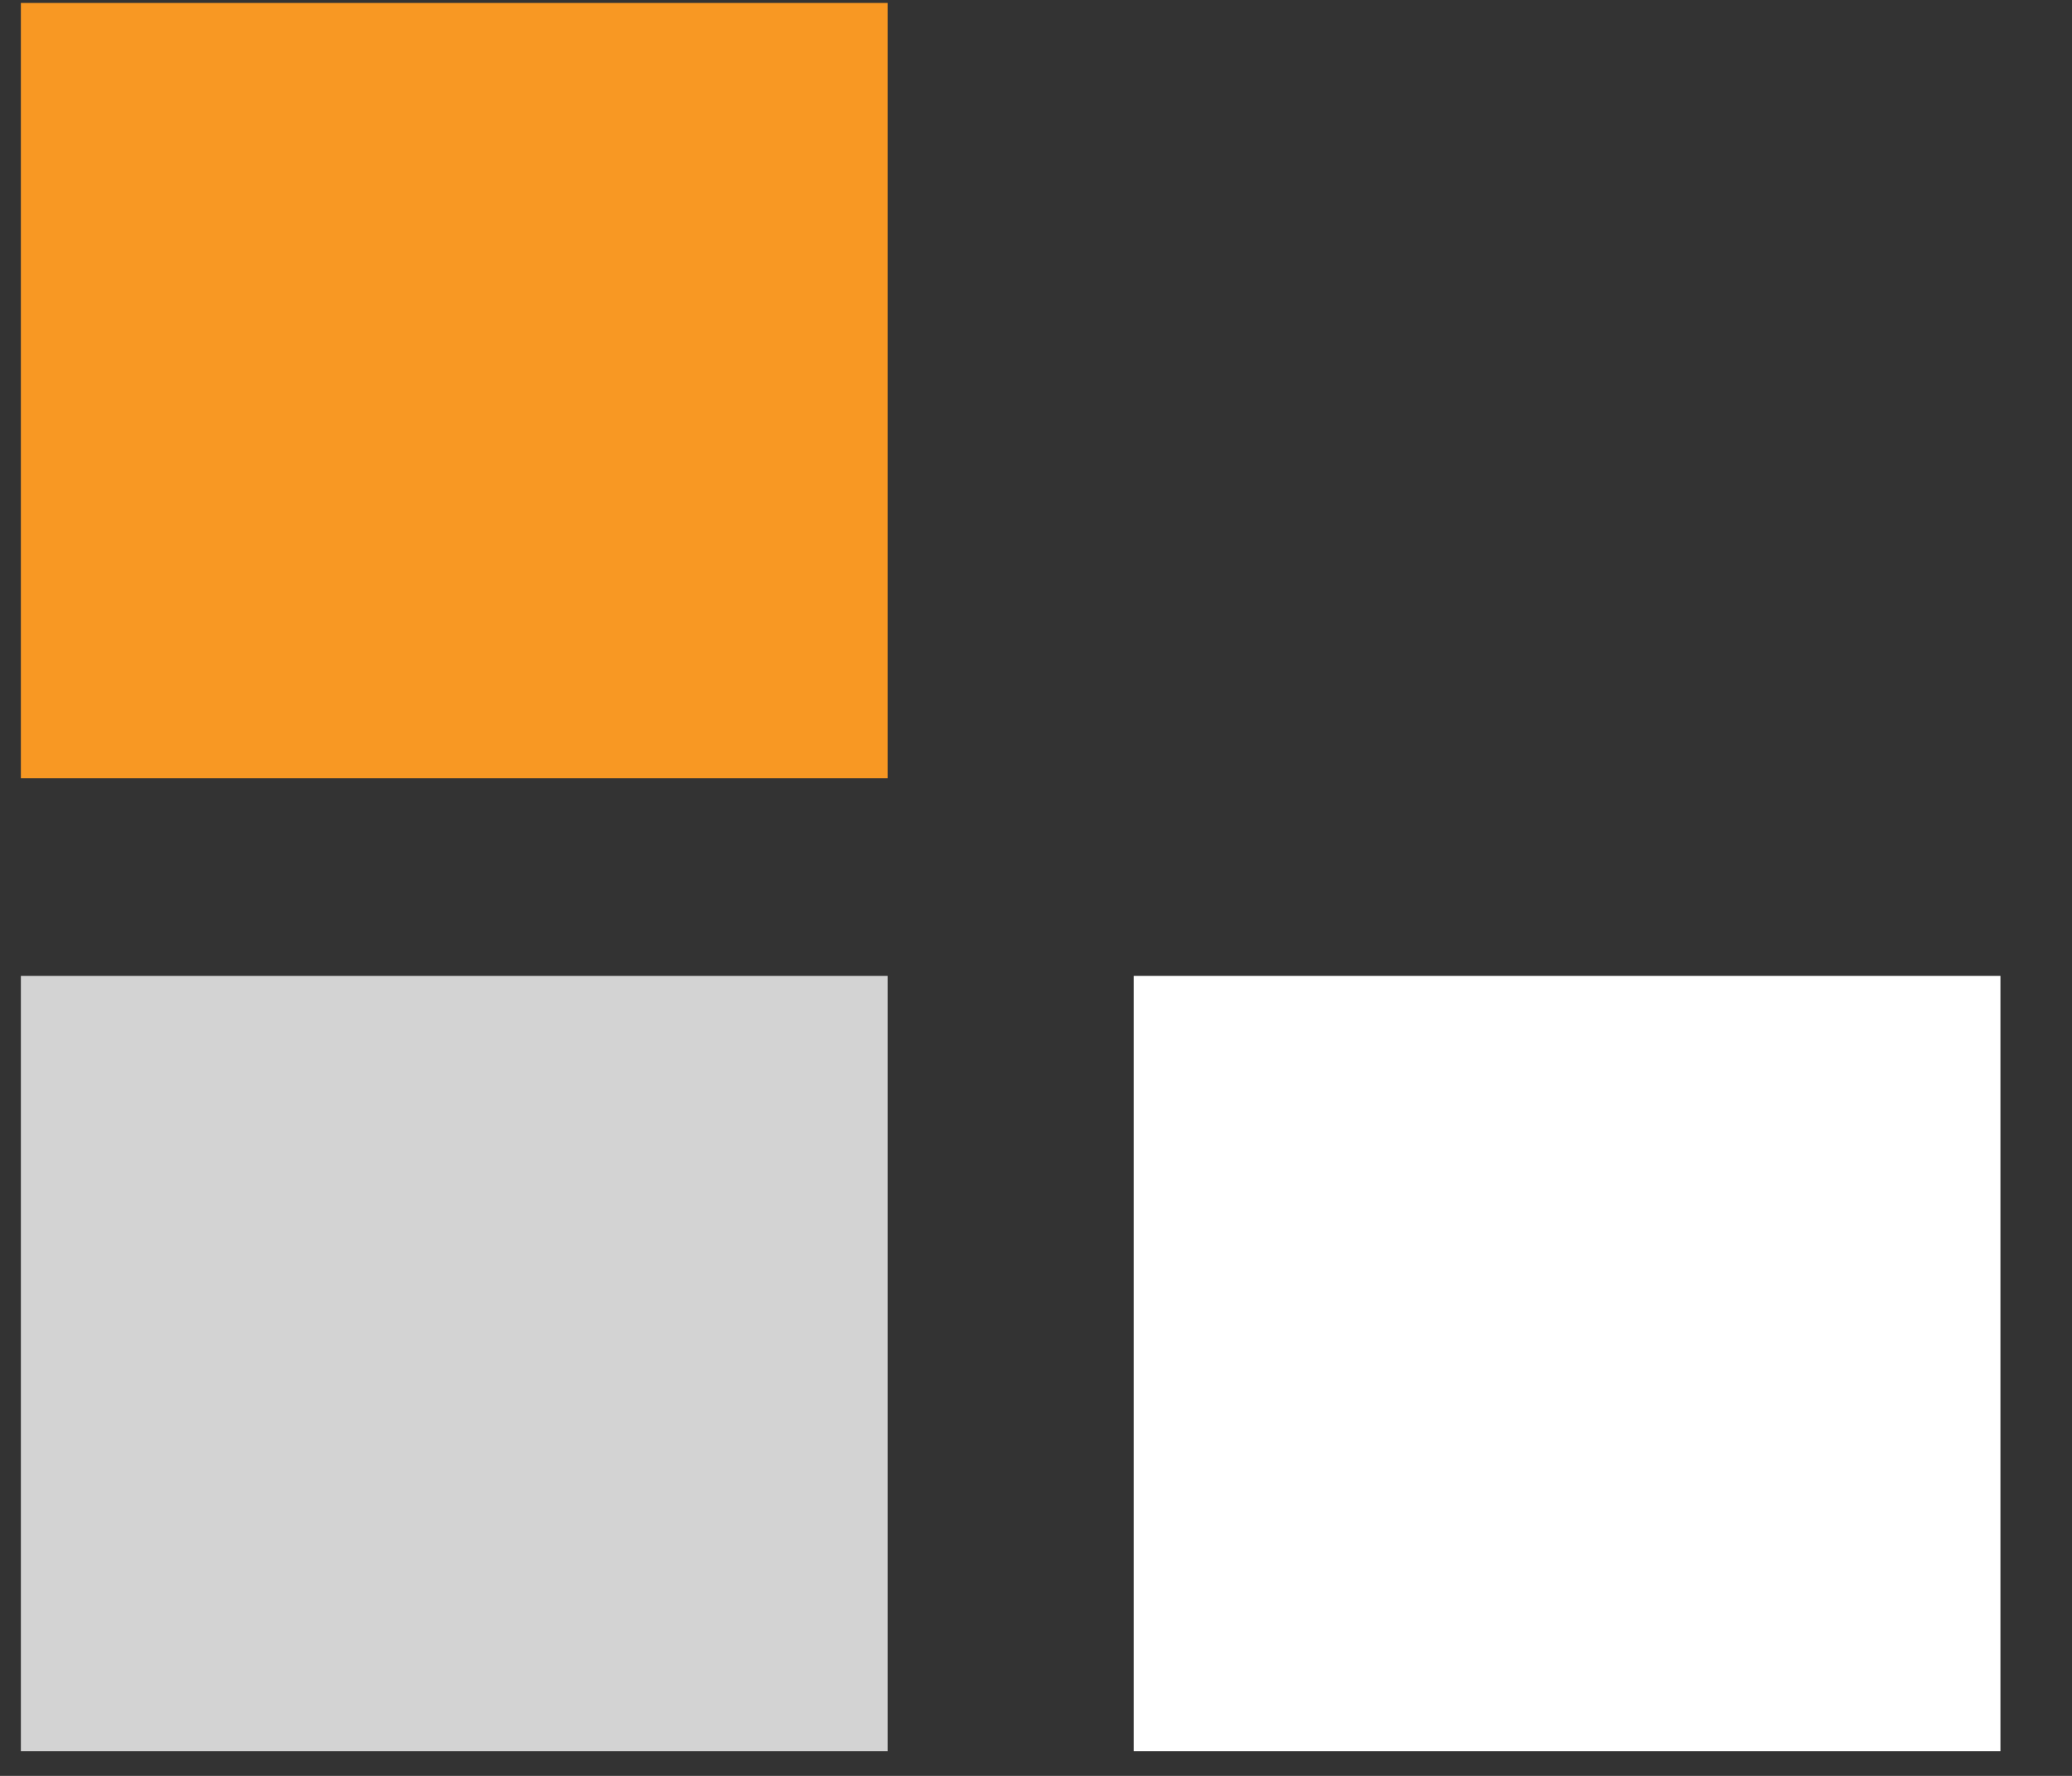 <svg xmlns="http://www.w3.org/2000/svg" width="28" height="24" viewBox="0 0 28 24" fill="none"><rect x="0" y="0" width="28" height="24" fill="#333333" stroke="none"/><g id="Squares"><path id="Vector" d="M27.033 13.189H15.32V23.667H27.033V13.189Z" fill="white"></path><path id="Vector_2" d="M11.995 13.189H0.282V23.667H11.995V13.189Z" fill="#D3D3D3"></path><path id="Vector_3" d="M11.995 0.04H0.282V10.518H11.995V0.04Z" fill="#F89823"></path></g></svg>